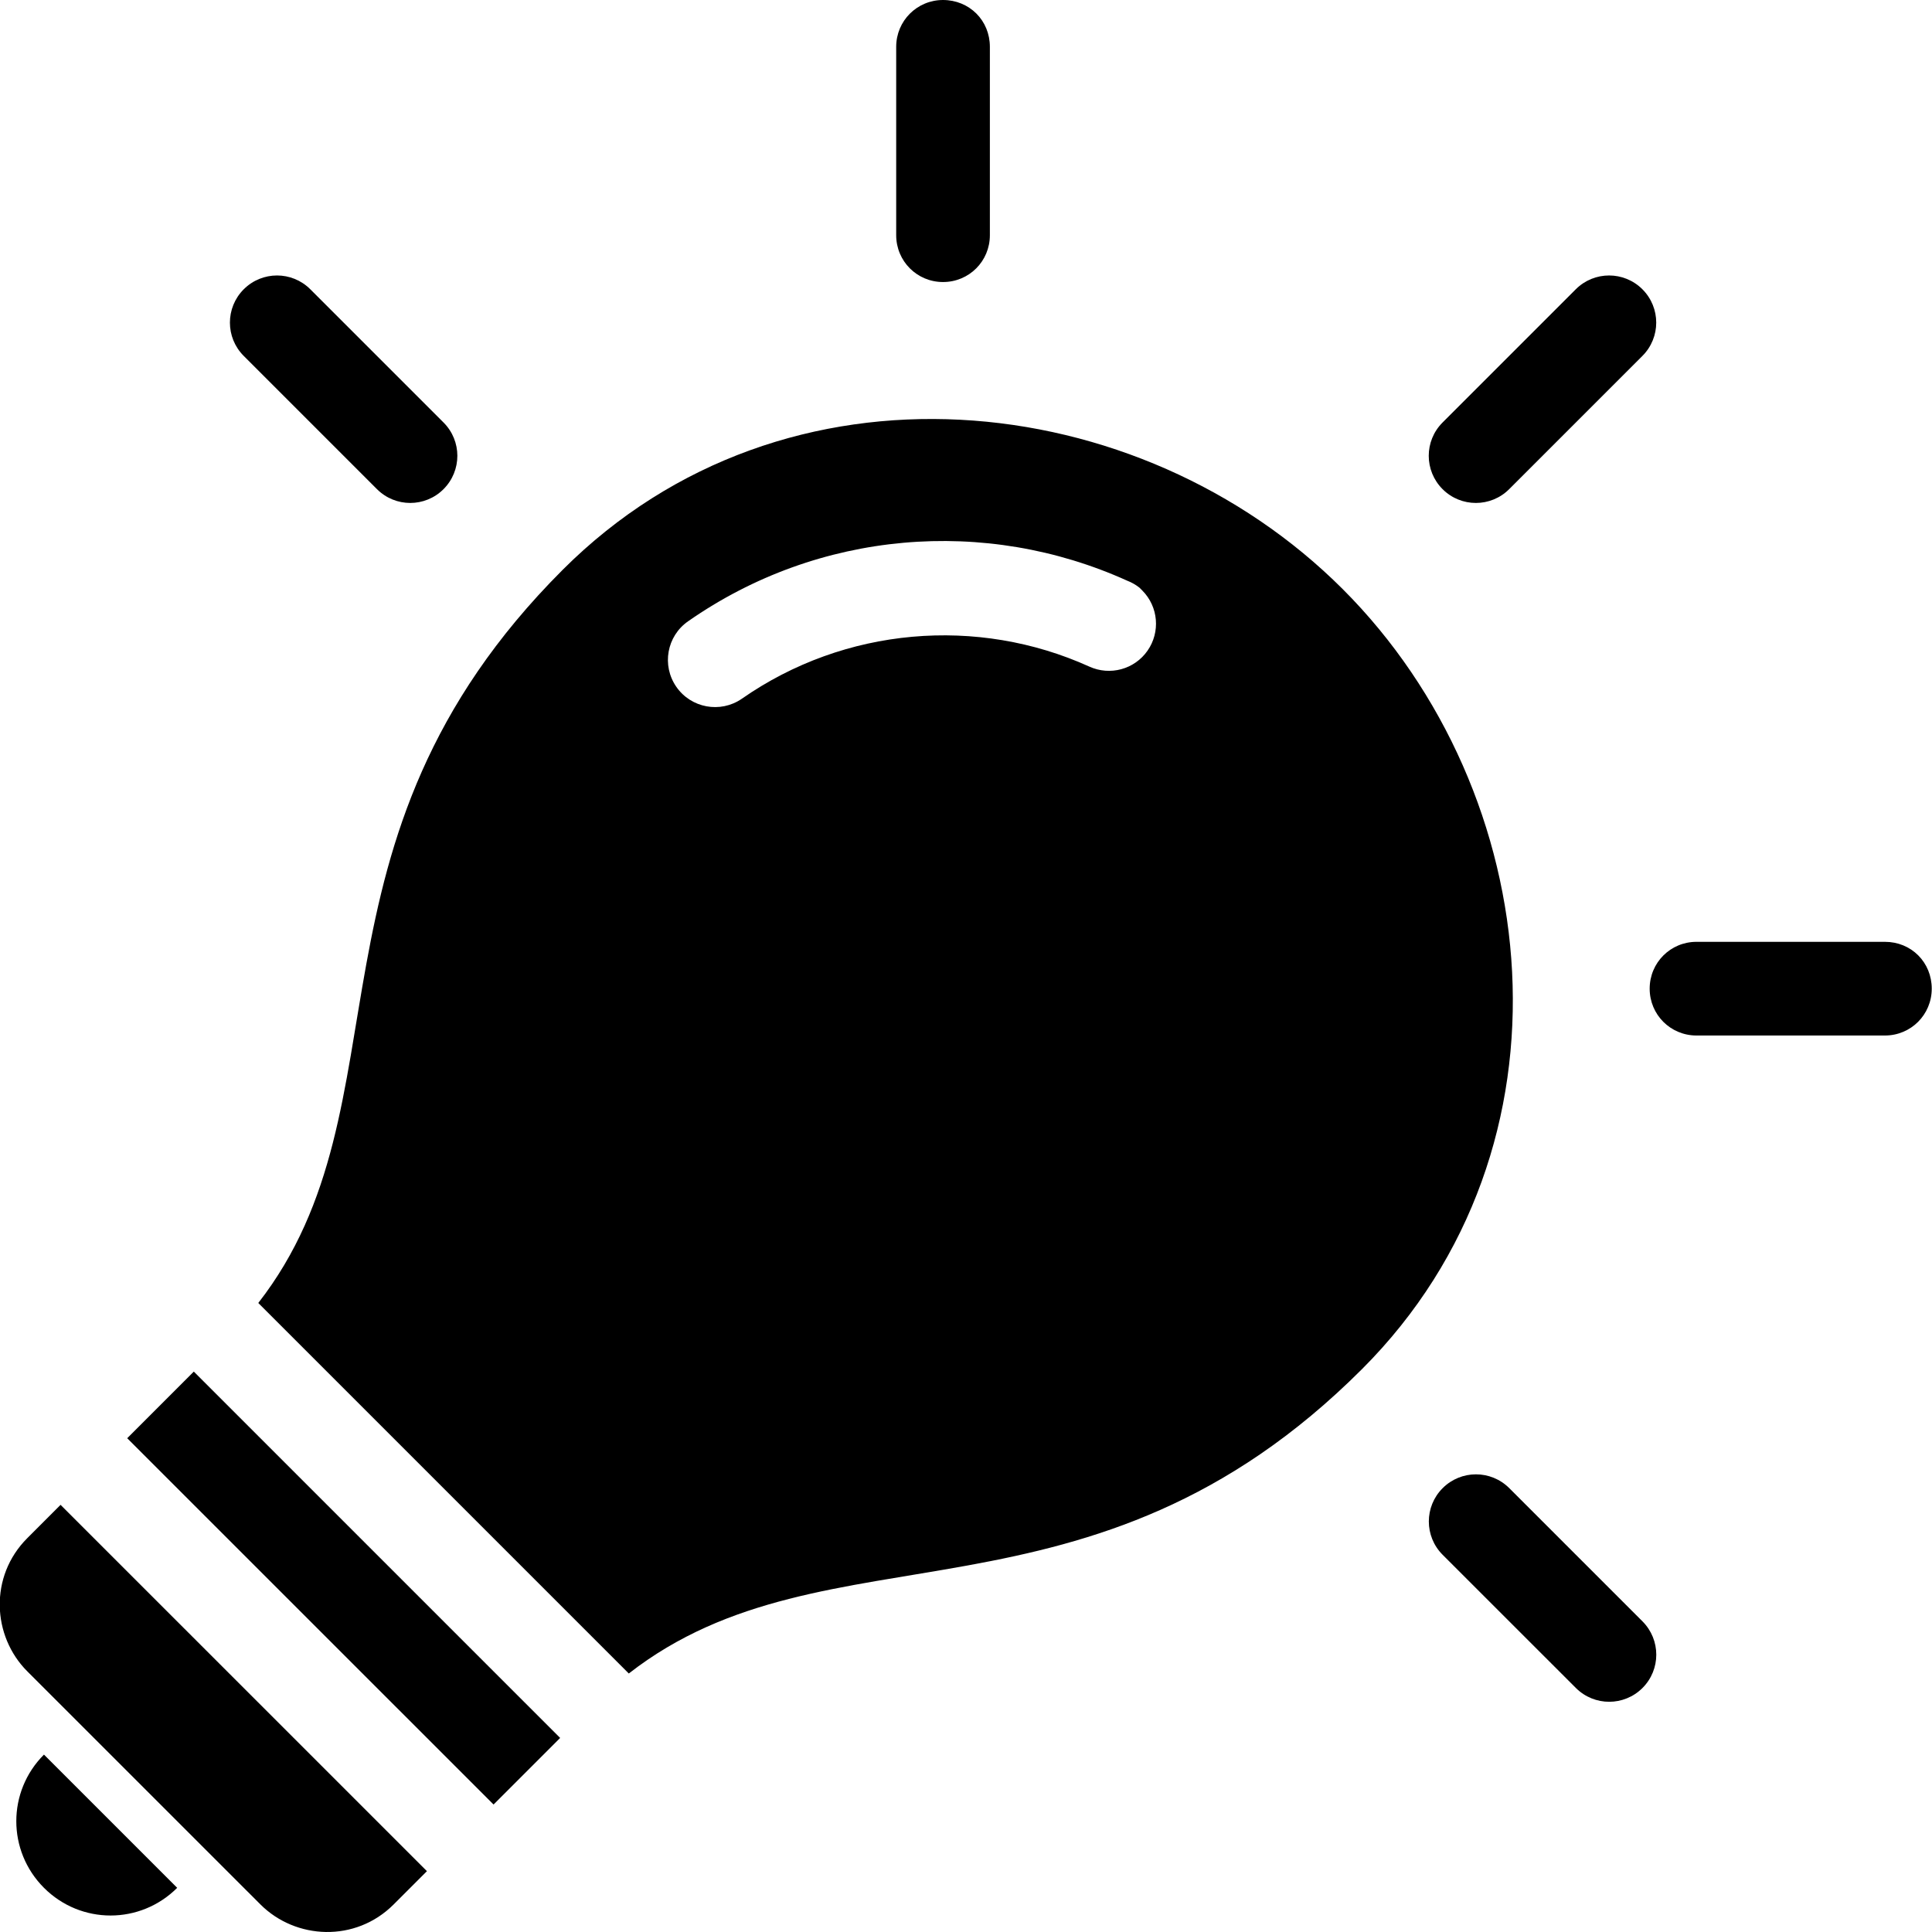 <svg width="45" height="45" viewBox="0 0 45 45" fill="none" xmlns="http://www.w3.org/2000/svg">
<path d="M38.255 6.738C37.826 6.309 37.132 6.309 36.703 6.738L33.6 9.841C33.171 10.27 33.171 10.963 33.6 11.393C34.029 11.822 34.723 11.822 35.152 11.393L38.255 8.29C38.684 7.861 38.684 7.167 38.255 6.738ZM22.741 0.315C22.542 0.117 22.268 0 21.965 0C21.36 0 20.874 0.485 20.874 1.091V5.478C20.874 6.083 21.359 6.569 21.965 6.569C22.572 6.569 23.056 6.084 23.056 5.478V1.091C23.056 0.788 22.94 0.514 22.741 0.315ZM44.679 22.252C44.48 22.053 44.207 21.937 43.903 21.937H39.515C38.909 21.937 38.424 22.422 38.424 23.028C38.424 23.634 38.909 24.119 39.515 24.119H43.903C44.509 24.119 44.994 23.634 44.994 23.028C44.994 22.725 44.878 22.451 44.679 22.252ZM31.274 13.721C26.544 8.991 18.296 8.082 13.106 13.272C6.755 19.622 9.623 25.72 6.016 30.349L14.646 38.979C19.274 35.372 25.373 38.239 31.724 31.889C36.914 26.699 36.005 18.451 31.275 13.722L31.274 13.721ZM26.535 13.683L26.547 13.695C26.568 13.715 26.588 13.735 26.608 13.756C26.981 14.132 27.031 14.722 26.728 15.156C26.425 15.591 25.854 15.746 25.372 15.526C22.769 14.348 19.675 14.602 17.276 16.277C16.777 16.619 16.095 16.493 15.752 15.996C15.408 15.498 15.531 14.816 16.027 14.471C19.065 12.349 22.954 12.032 26.256 13.526C26.356 13.564 26.45 13.618 26.534 13.683H26.535ZM7.228 6.738C6.799 6.309 6.106 6.309 5.677 6.738C5.248 7.167 5.248 7.862 5.677 8.29L8.78 11.393C9.209 11.822 9.902 11.822 10.331 11.393C10.76 10.963 10.76 10.27 10.331 9.841L7.228 6.738ZM35.154 34.662C34.725 34.233 34.031 34.233 33.602 34.662C33.173 35.091 33.173 35.785 33.602 36.214L36.705 39.316C37.134 39.745 37.828 39.745 38.257 39.316C38.685 38.888 38.685 38.194 38.257 37.765L35.154 34.662ZM4.514 31.947L2.963 33.499L11.496 42.031L13.047 40.48L4.514 31.947ZM1.411 35.05L0.636 35.826C-0.256 36.717 -0.183 38.11 0.636 38.929L6.066 44.358C6.885 45.177 8.277 45.25 9.169 44.358L9.944 43.583L1.411 35.051V35.05ZM1.024 40.868C0.165 41.727 0.165 43.111 1.024 43.971C1.883 44.831 3.267 44.831 4.127 43.971L1.024 40.868Z" fill="#41BAFF" style="fill:#41BAFF;fill:color(display-p3 0.255 0.729 1);fill-opacity:1;"/>
</svg>
